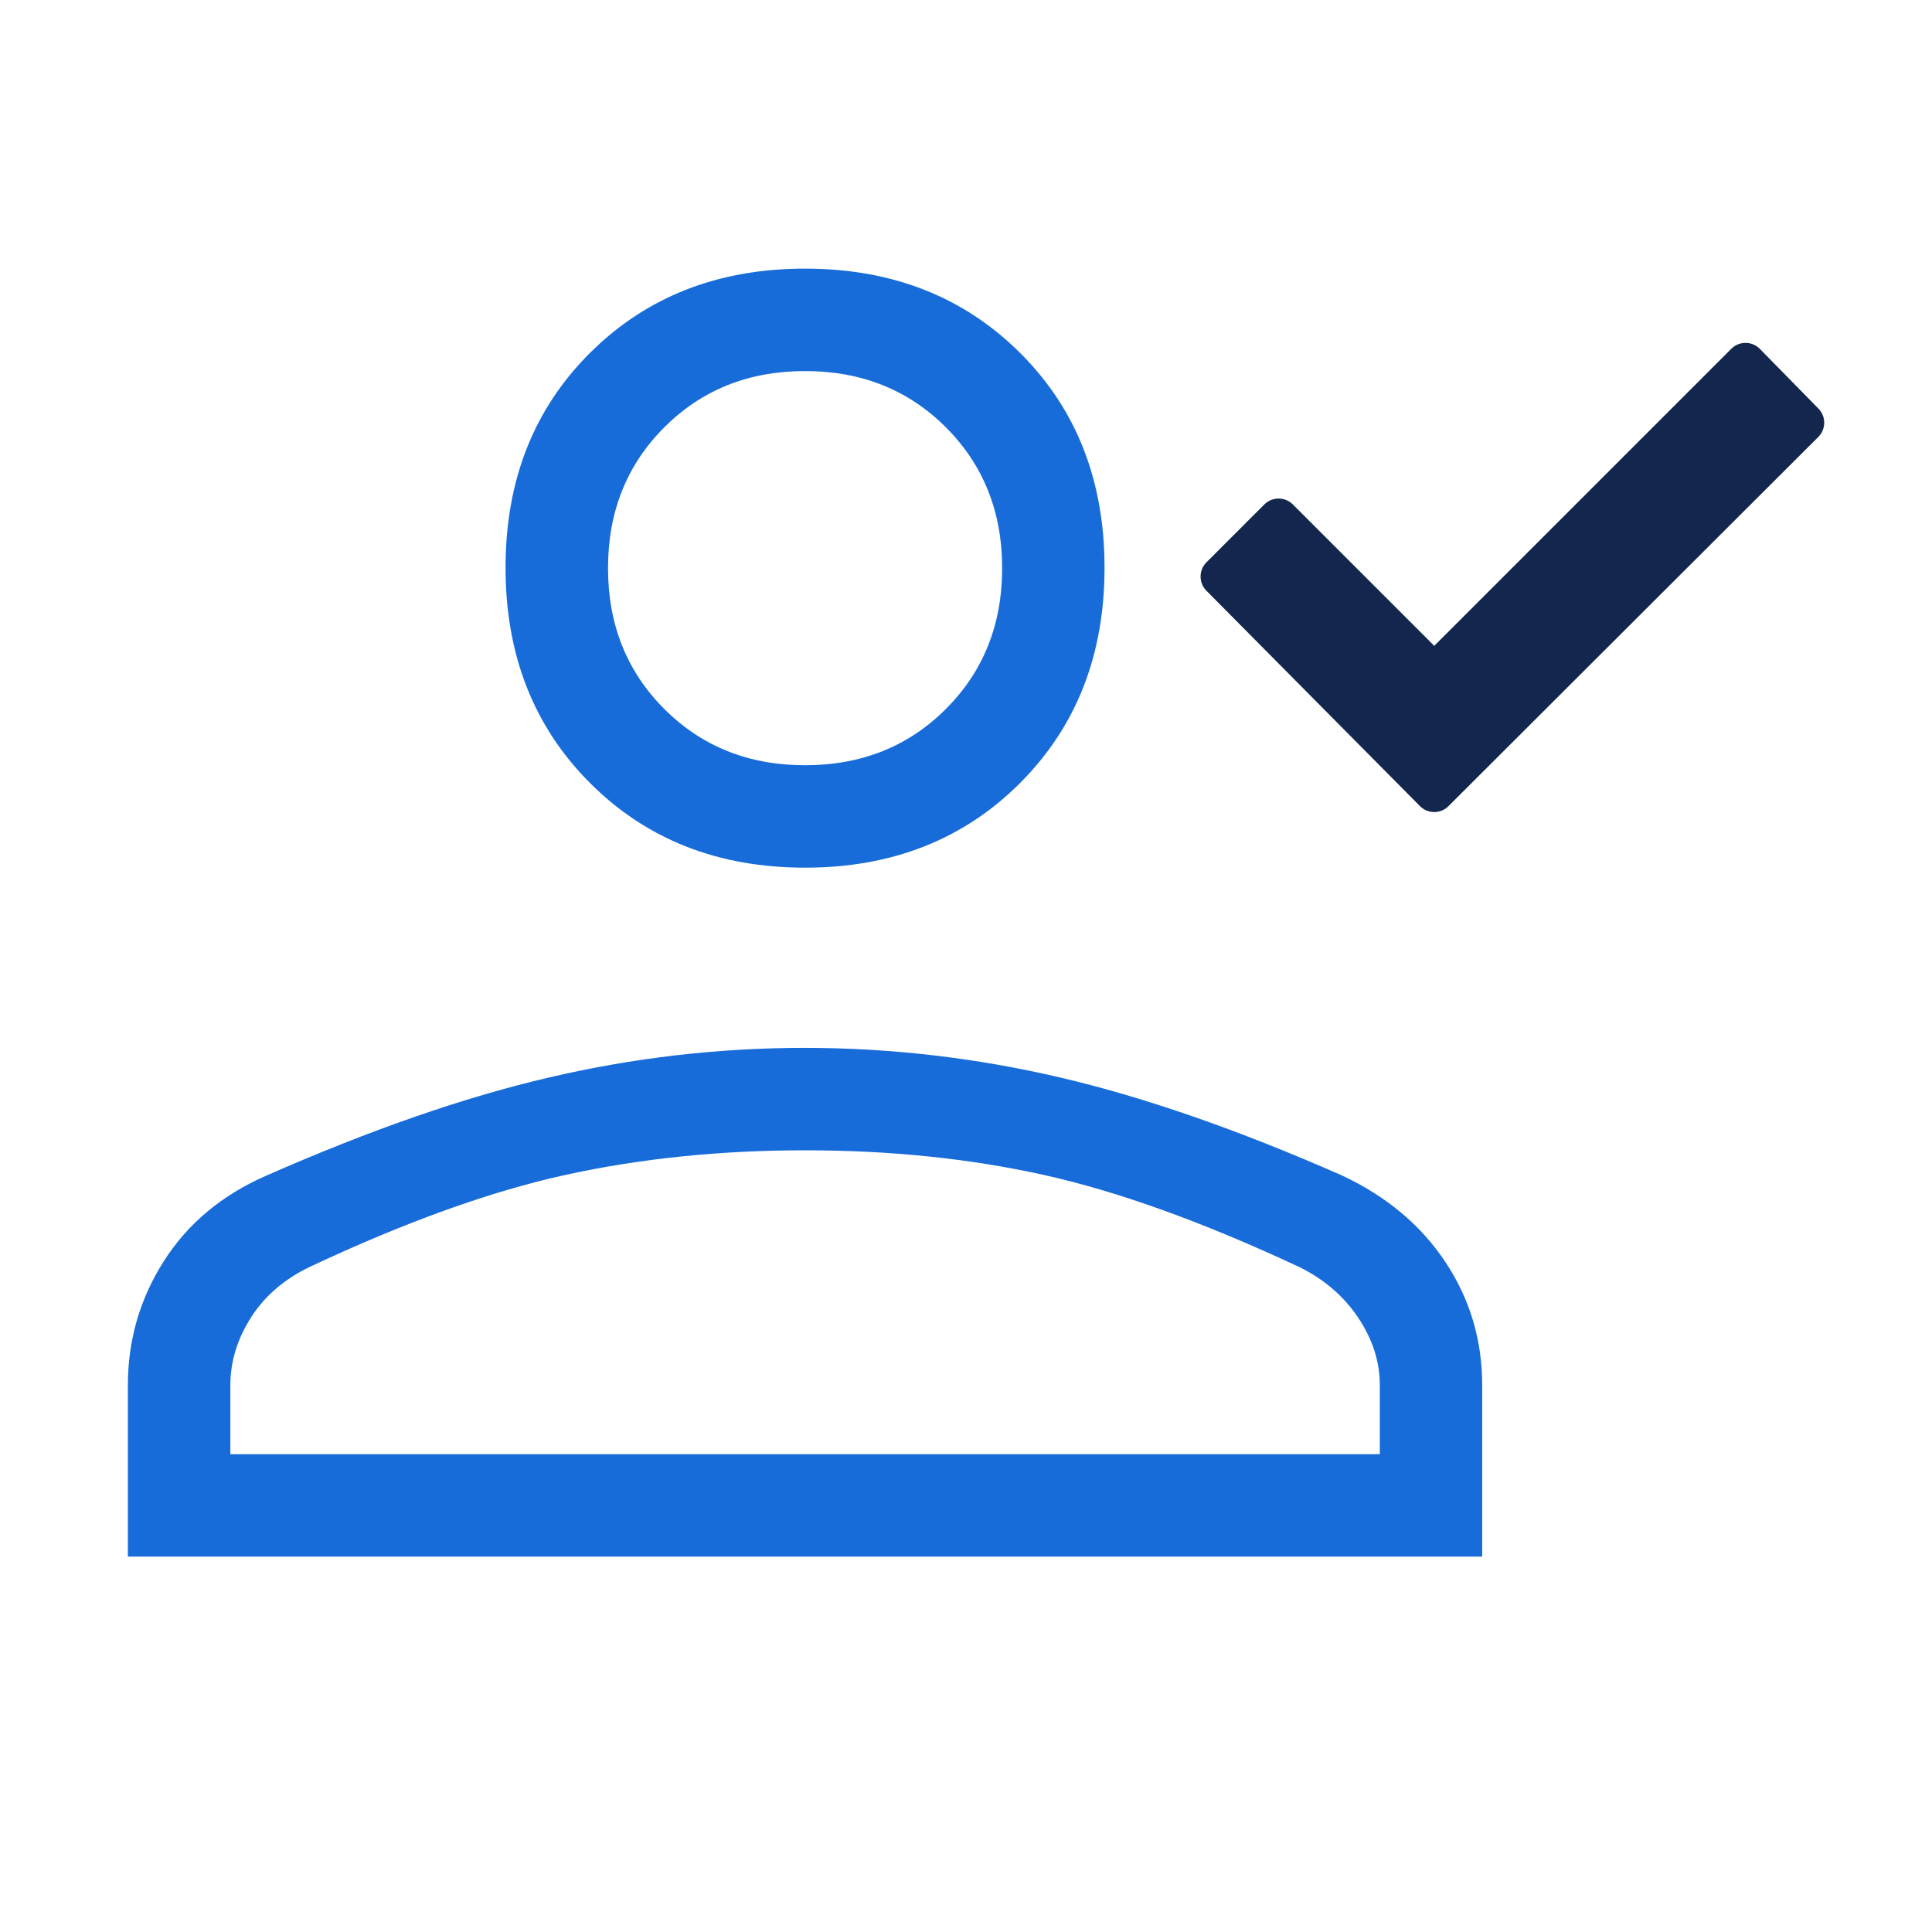 <?xml version="1.0" encoding="UTF-8"?>
<svg xmlns="http://www.w3.org/2000/svg" id="a" data-name="Ebene 1" width="48" height="48" viewBox="0 0 48 48">
  <polygon points="35.633 19.675 30.328 14.324 31.766 12.886 35.633 16.753 43.367 9.019 44.822 10.502 35.633 19.675" style="fill: #12264e; stroke: #12264e; stroke-linecap: round; stroke-linejoin: round;"></polygon>
  <path d="M35.913,31.358c-.608-.917-1.465-1.635-2.569-2.153-2.574-1.133-4.909-1.945-7.005-2.435-2.097-.49-4.213-.736-6.348-.736s-4.253.245-6.354.736c-2.101.49-4.439,1.302-7.013,2.435-1.104.48-1.955,1.189-2.552,2.125-.597.936-.895,1.964-.895,3.086v4.258h33.648v-4.258c0-1.122-.304-2.141-.912-3.058ZM34.28,36.129H5.723v-1.713c0-.584.17-1.143.509-1.678.339-.535.826-.955,1.458-1.26,2.381-1.119,4.502-1.881,6.363-2.289,1.86-.407,3.843-.61,5.949-.61s4.079.203,5.921.61c1.842.407,3.961,1.17,6.356,2.289.618.305,1.107.725,1.465,1.26.358.535.537,1.094.537,1.678v1.713Z" style="fill: #186cda;"></path>
  <path d="M25.341,8.765c-1.401-1.394-3.181-2.091-5.34-2.091s-3.939.697-5.34,2.091c-1.401,1.394-2.101,3.174-2.101,5.34s.7,3.95,2.101,5.351c1.401,1.401,3.181,2.101,5.34,2.101s3.939-.7,5.34-2.101c1.401-1.401,2.101-3.185,2.101-5.351s-.7-3.946-2.101-5.34ZM23.5,17.614c-.932.932-2.098,1.398-3.498,1.398s-2.567-.466-3.498-1.398c-.932-.932-1.398-2.098-1.398-3.498s.466-2.567,1.398-3.499c.932-.932,2.098-1.398,3.498-1.398s2.567.466,3.498,1.398c.932.932,1.398,2.098,1.398,3.499s-.466,2.567-1.398,3.498Z" style="fill: #186cda;"></path>
</svg>
